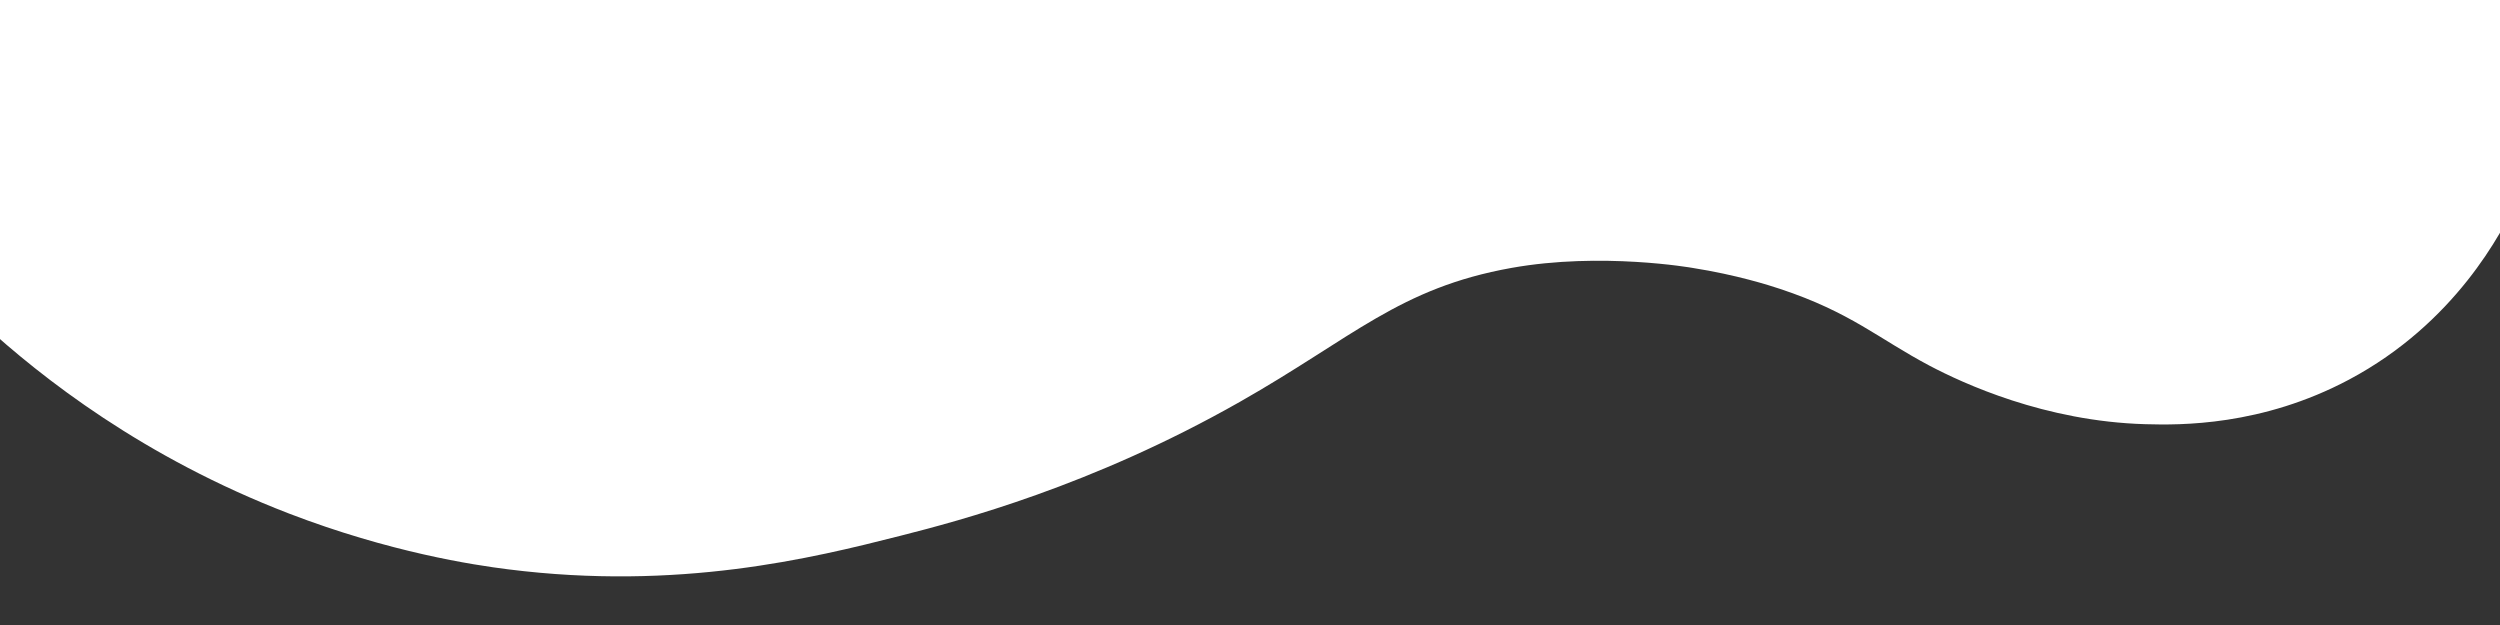 <?xml version="1.0" encoding="utf-8"?>
<!-- Generator: Adobe Illustrator 27.9.1, SVG Export Plug-In . SVG Version: 6.00 Build 0)  -->
<svg version="1.1" id="レイヤー_1" xmlns="http://www.w3.org/2000/svg" xmlns:xlink="http://www.w3.org/1999/xlink" x="0px"
	 y="0px" viewBox="0 0 2015.6 504" style="enable-background:new 0 0 2015.6 504;" xml:space="preserve">
<rect x="0" y="0" width="2015.6" height="504" fill="#333333" stroke="none"/>
<style type="text/css">
	.st0{fill:#FFFFFF;}
	.st1{opacity:0.45;}
</style>
<path class="st0" d="M2029.9,160.1c-12.6,27.5-50.7,100.5-135.9,145.9c-70.6,37.6-136.4,36.8-164.3,36
	c-81.3-2.3-147.3-33.1-173.9-47.1c-41.3-21.8-63.4-43-120.7-62c-8.7-2.9-35-11.3-70.5-16.9c0,0-73.5-13-146,0
	c-90.5,16.2-127.6,56.1-219,108c-119.8,68-225.8,95.8-273.8,108c-71.1,18.1-178.5,44.4-316.2,27c-28-3.5-95.2-13.7-176.7-45
	C115.5,368.8,33.7,304.6-14.2,260.7c0-86.9,0-173.8,0-260.7c-0.2-1956.9-6-3913.8-17.3-5870.6c163-122.9,275.7-121.9,351.8-120.6
	c148.2,2.7,177.3,72.3,383.8,94.6c70.2,7.6,203.5,20.6,351.8-31.5c65-22.8,73.5-37.3,223.9-126.1
	c196.7-116.2,295.1-174.3,373.1-188.4c73.2-13.2,207.7-16.9,394.4,98C2035.8-4096.5,2030-2048.2,2029.9,0
	C2029.9,53.4,2029.9,106.7,2029.9,160.1z"/>
<g id="_x37_vNGM7_00000145754808715436052670000018224939694258610347_" class="st1">
</g>
</svg>
